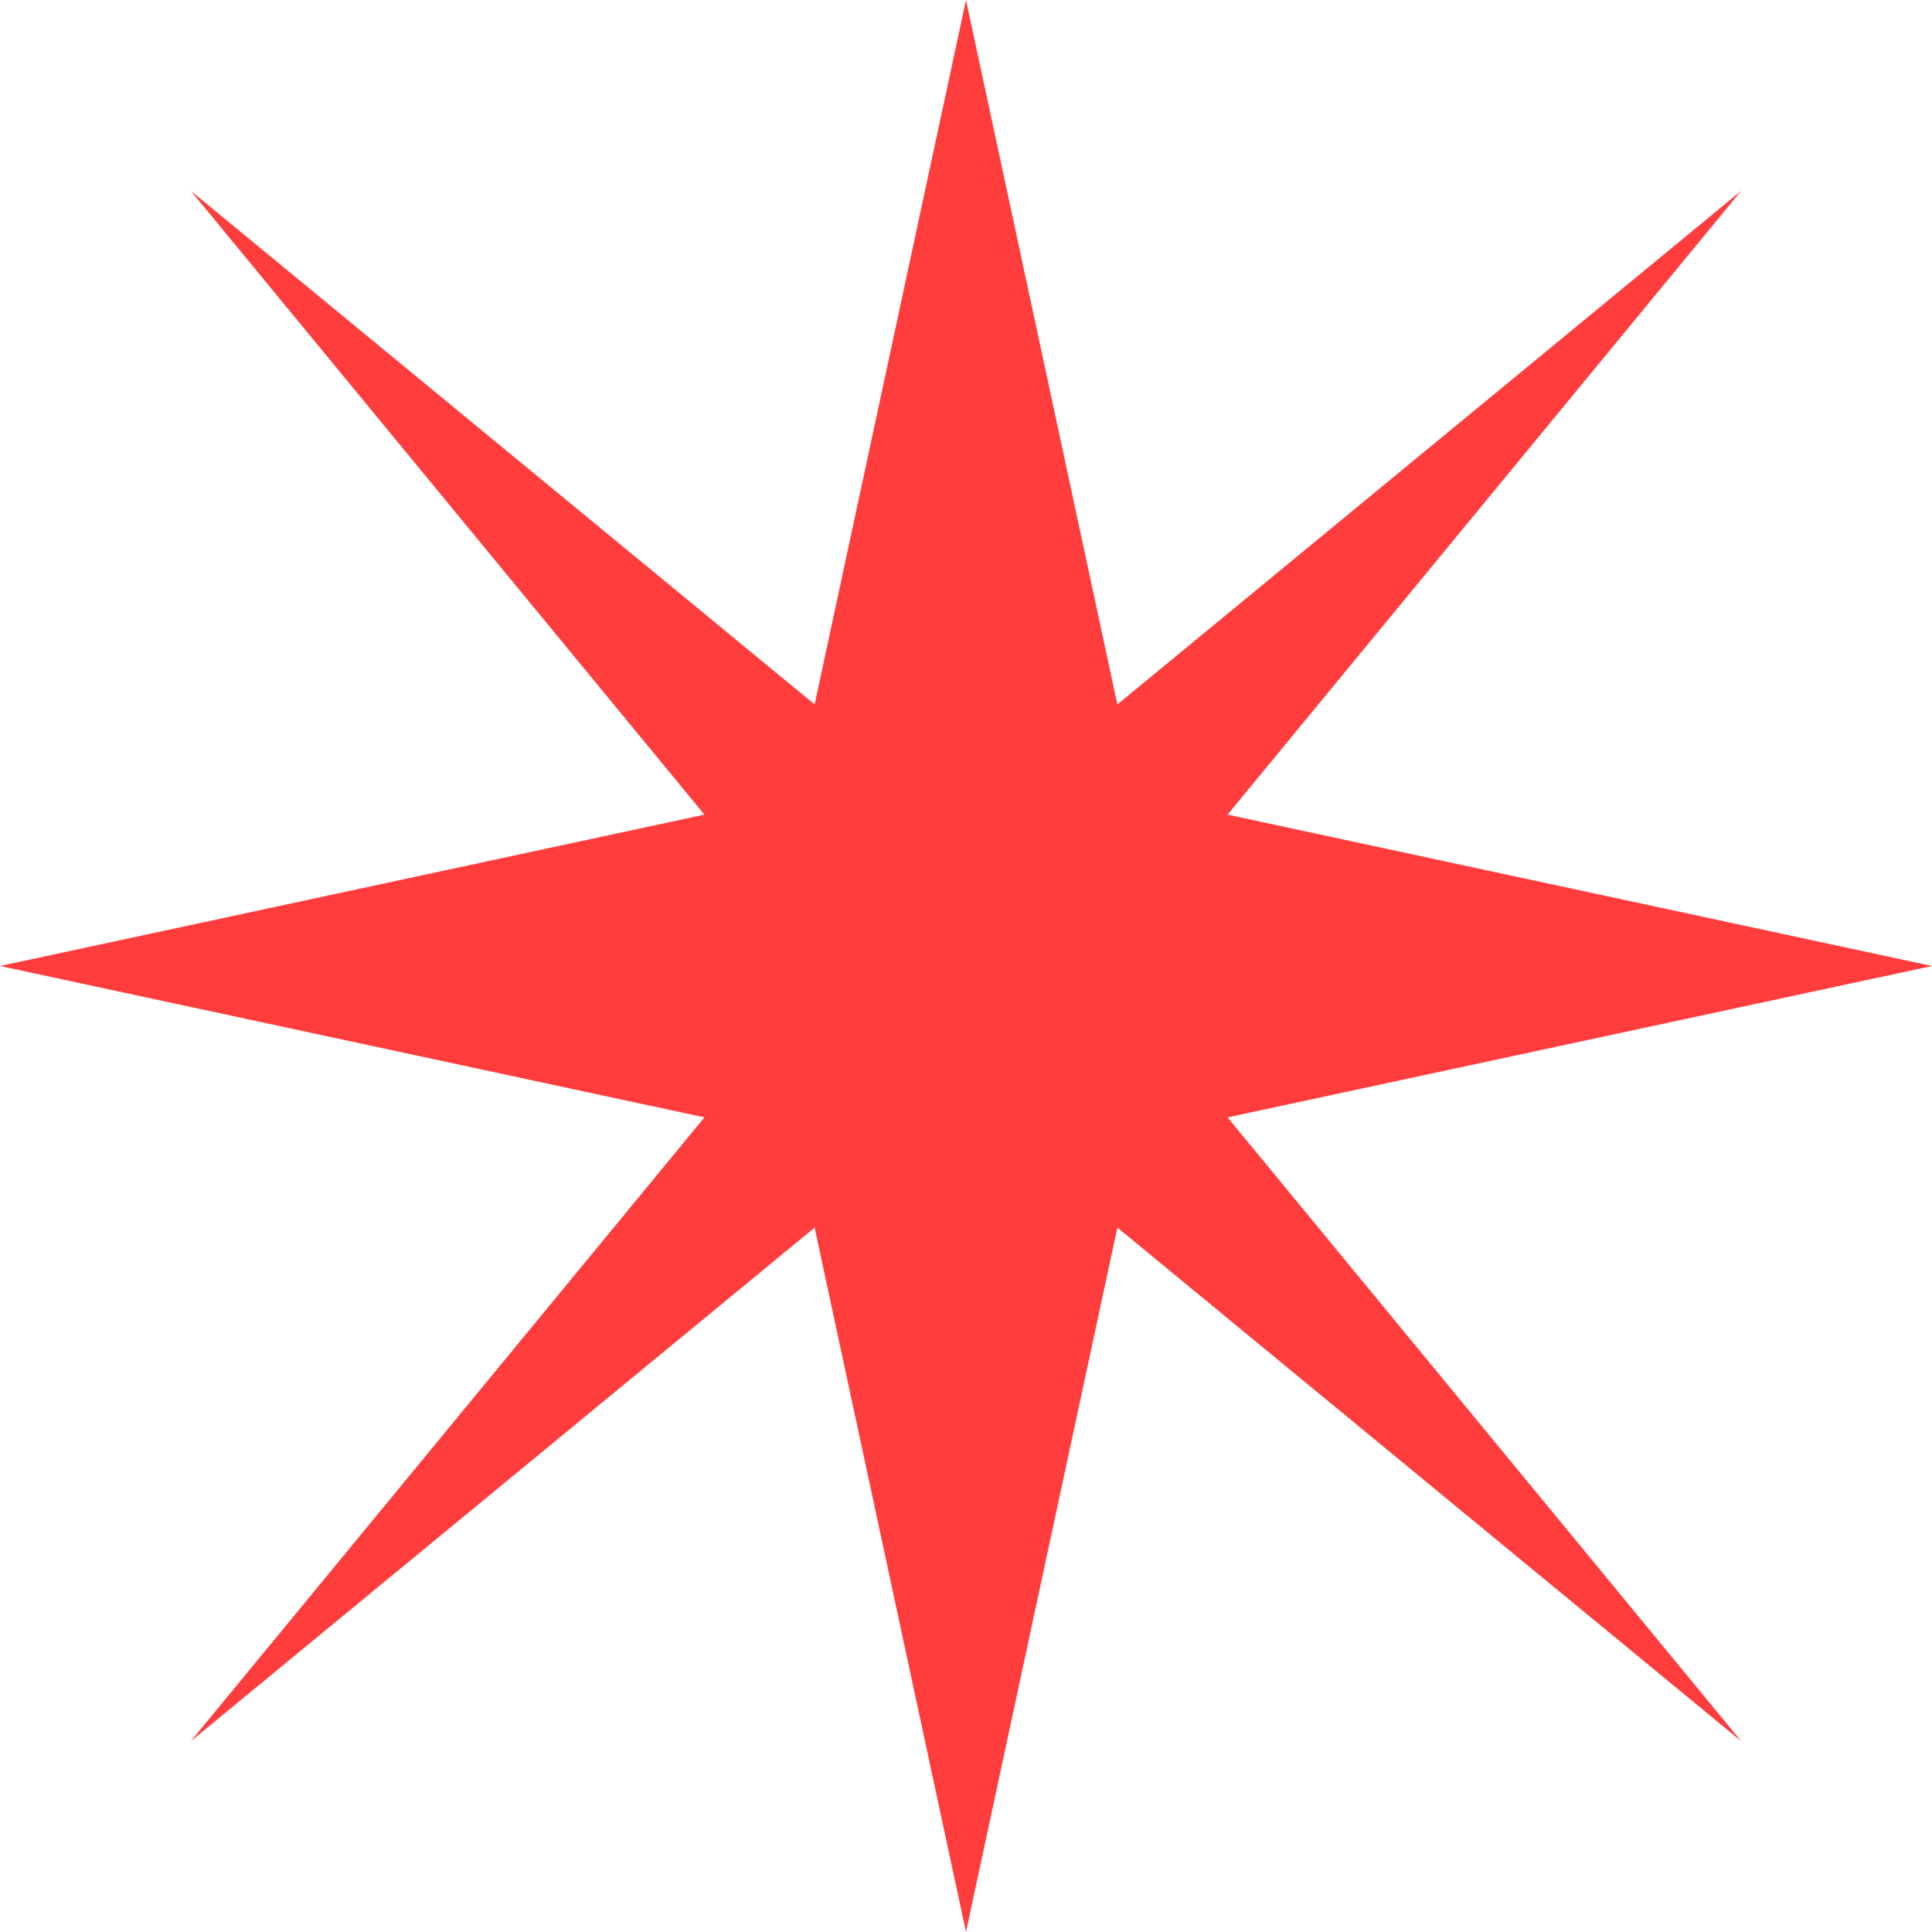 <?xml version="1.0" encoding="UTF-8"?> <svg xmlns="http://www.w3.org/2000/svg" width="50" height="50" viewBox="0 0 50 50" fill="none"> <path d="M25 0L29.422 20.578L50 25L29.422 29.422L25 50L20.578 29.422L0 25L20.578 20.578L25 0Z" fill="#FF3D3D"></path> <path d="M45.062 4.938L28.544 25L45.062 45.062L25 28.544L4.938 45.062L21.456 25L4.938 4.938L25 21.456L45.062 4.938Z" fill="#FF3D3D"></path> </svg> 